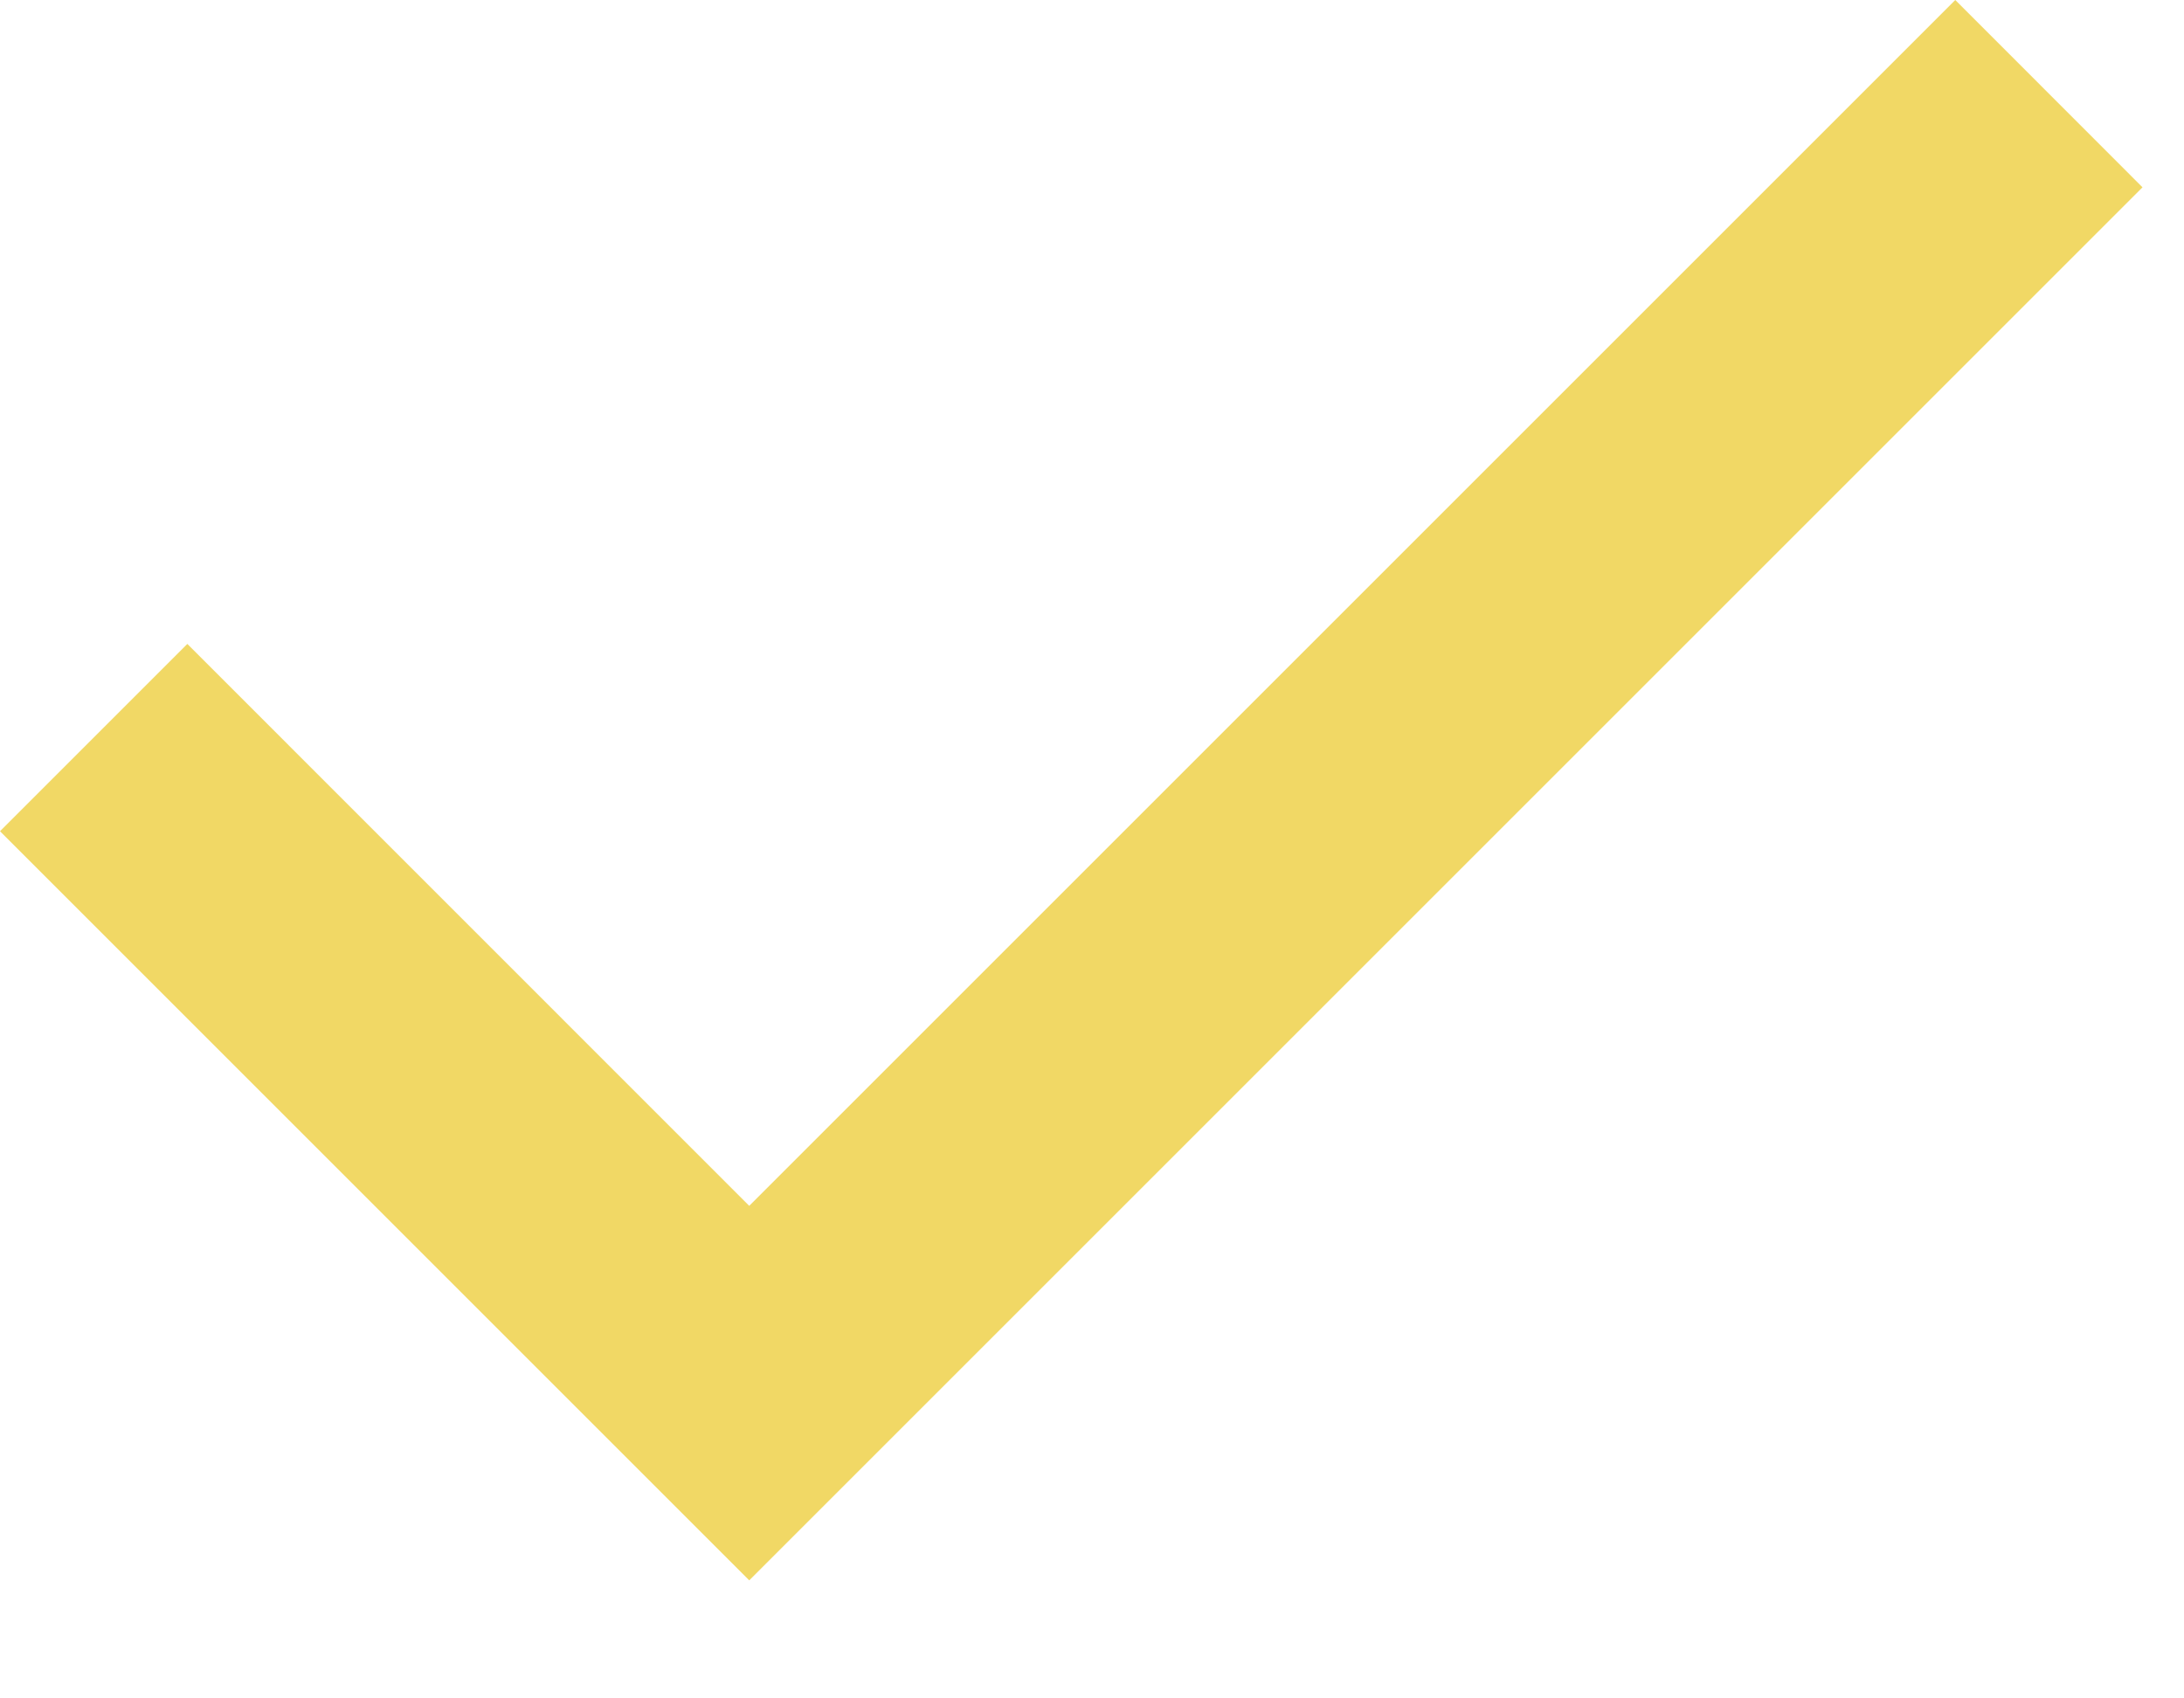 <svg width="18" height="14" viewBox="0 0 18 14" fill="none" xmlns="http://www.w3.org/2000/svg">
<path d="M6.175 13.027L0 6.852L1.544 5.308L6.175 9.94L16.115 0L17.658 1.544L6.175 13.027Z" fill="#F1D865"/>
</svg>
